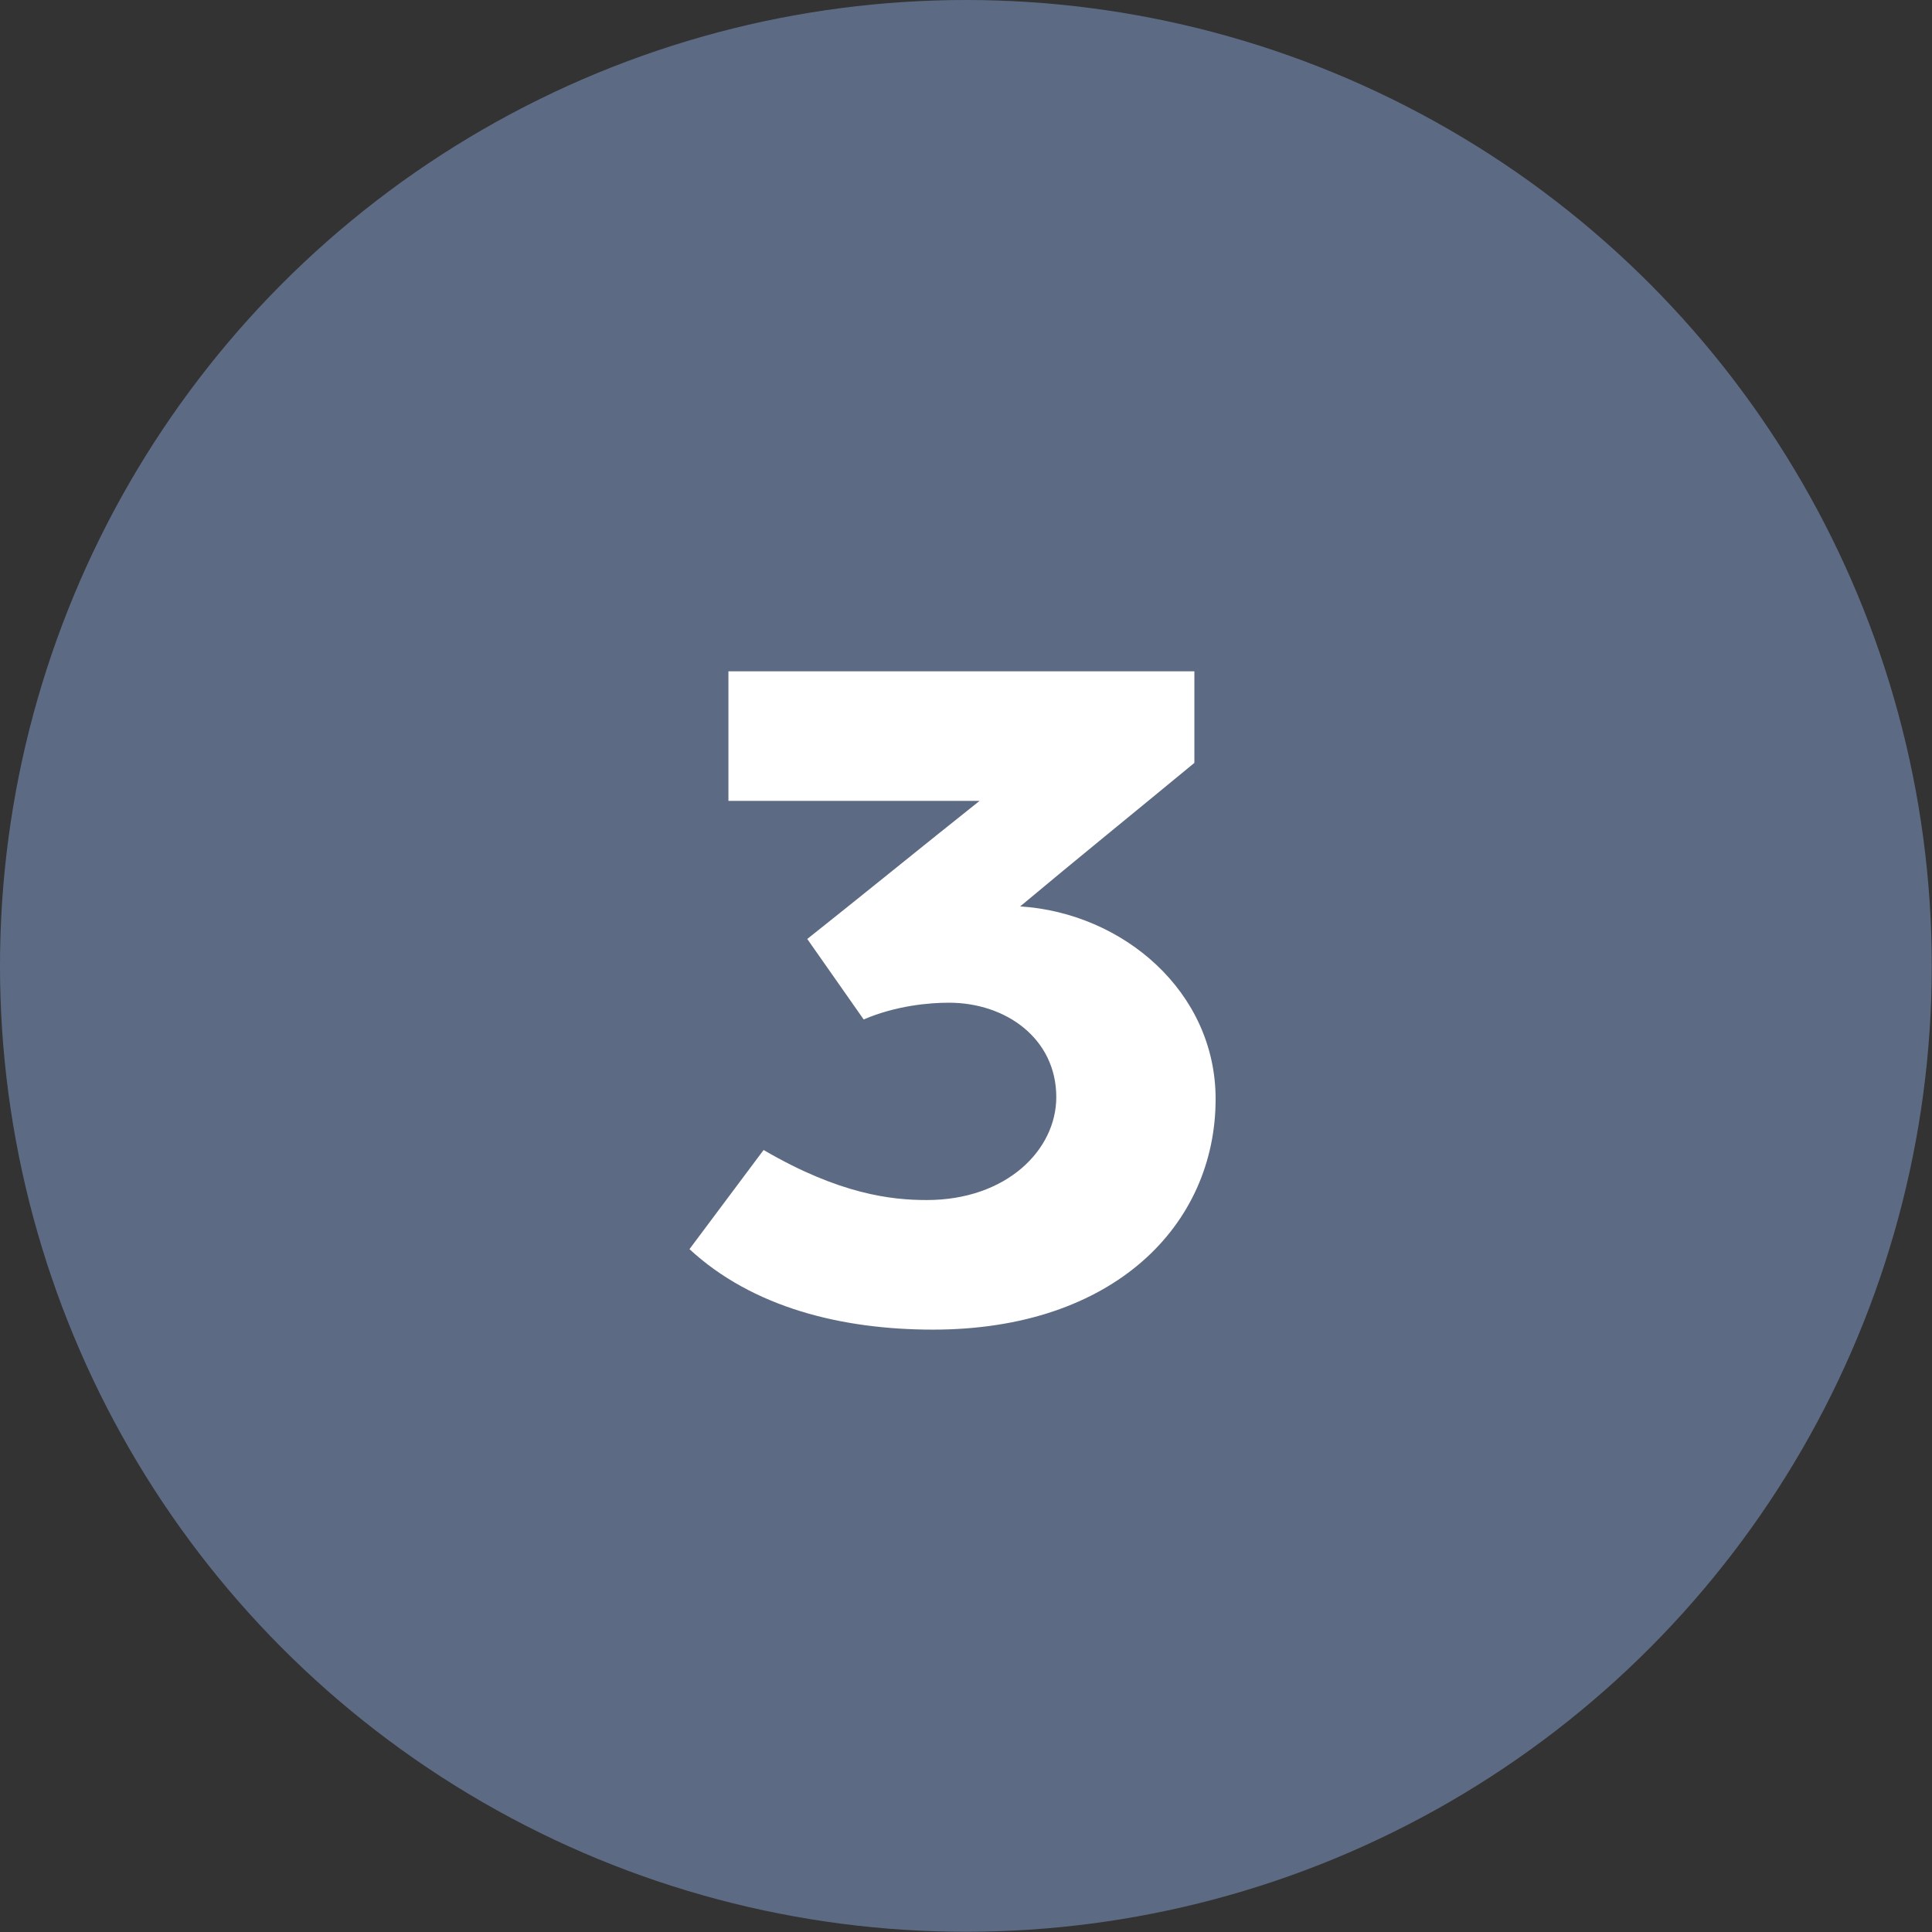 <?xml version="1.0" encoding="UTF-8"?><svg id="b" xmlns="http://www.w3.org/2000/svg" viewBox="0 0 81.85 81.85"><rect x="0" y="0" width="81.85" height="81.85" fill="#333333" stroke="none"/><g id="c"><circle cx="40.92" cy="40.92" r="40.92" style="fill:#87a4d5; opacity:.5; stroke-width:0px;"/><path d="M44.75,46.48c0-2.47-2.12-4-4.55-4-.82,0-2.24.12-3.61.71l-2.39-3.41c2.47-1.96,4.87-3.92,7.3-5.85h-10.64v-5.49h19.74v3.88c-2.47,2.04-4.94,4.04-7.38,6.08,4.36.28,8.28,3.61,8.28,8.16,0,5.34-4.32,9.77-11.97,9.77-3.88,0-7.65-.94-10.32-3.41l3.14-4.2c3.22,1.88,5.42,2.12,6.91,2.12,3.38,0,5.49-2.12,5.49-4.36Z" style="fill:#fff; stroke-width:0px;"/></g></svg>